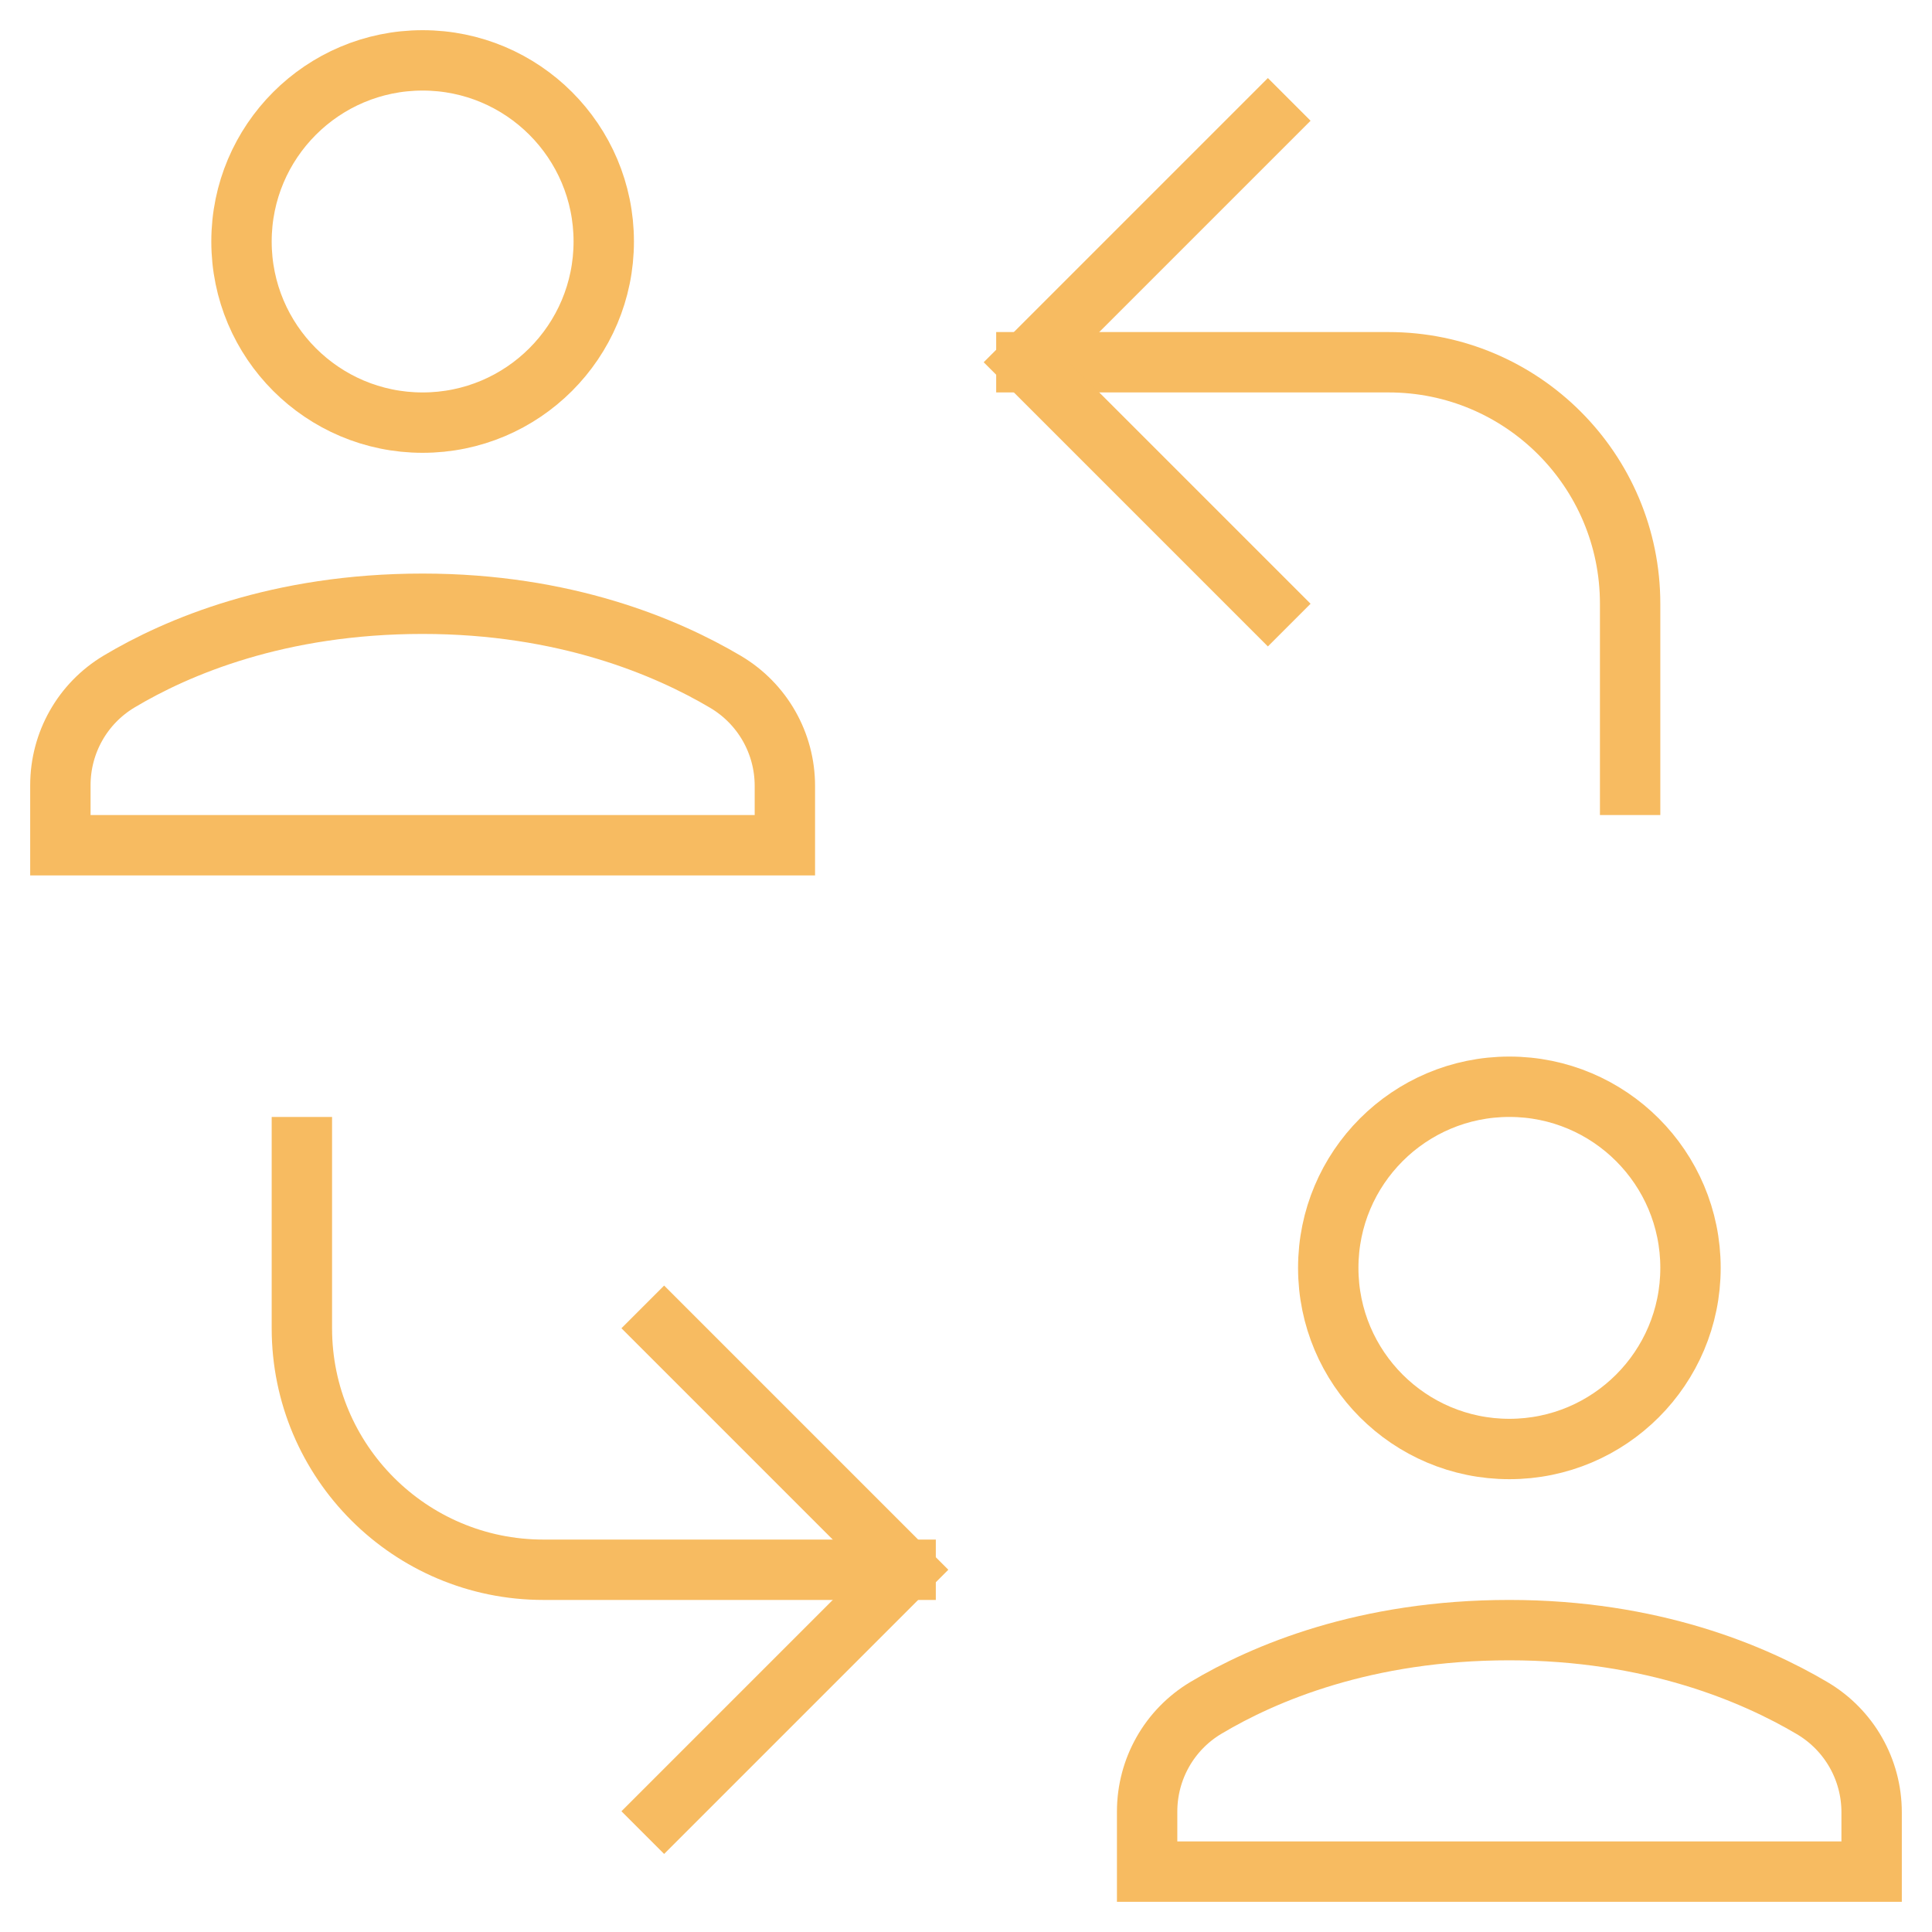 <svg xmlns="http://www.w3.org/2000/svg" height="64" width="64" viewBox="0 0 64 64"><title>exchange</title><g stroke-linecap="square" stroke-miterlimit="10" fill="#F7BB61" stroke-linejoin="miter" class="nc-icon-wrapper"><path data-cap="butt" data-color="color-2" fill="none" stroke="#F7BB61" stroke-width="2" d="M34,12h12c4.418,0,8,3.582,8,8 v6" stroke-linecap="butt"></path> <polyline data-color="color-2" fill="none" stroke="#F7BB61" stroke-width="2" points=" 42,4 34,12 42,20 "></polyline> <path data-cap="butt" data-color="color-2" fill="none" stroke="#F7BB61" stroke-width="2" d="M30,52H18c-4.418,0-8-3.582-8-8 v-6" stroke-linecap="butt"></path> <polyline data-color="color-2" fill="none" stroke="#F7BB61" stroke-width="2" points=" 22,60 30,52 22,44 "></polyline> <path fill="none" stroke="#F7BB61" stroke-width="2" d="M26,28v-1.965 c0-1.42-0.745-2.726-1.967-3.449C22.088,21.435,18.716,20,14,20c-4.777,0-8.127,1.426-10.052,2.575C2.736,23.299,2,24.601,2,26.013 V28H26z"></path> <circle fill="none" stroke="#F7BB61" stroke-width="2" cx="14" cy="8" r="6"></circle> <path fill="none" stroke="#F7BB61" stroke-width="2" d="M62,62v-1.965 c0-1.42-0.745-2.726-1.967-3.449C58.088,55.435,54.716,54,50,54c-4.777,0-8.127,1.426-10.052,2.575 C38.736,57.299,38,58.601,38,60.013V62H62z"></path> <circle fill="none" stroke="#F7BB61" stroke-width="2" cx="50" cy="42" r="6"></circle></g></svg>
